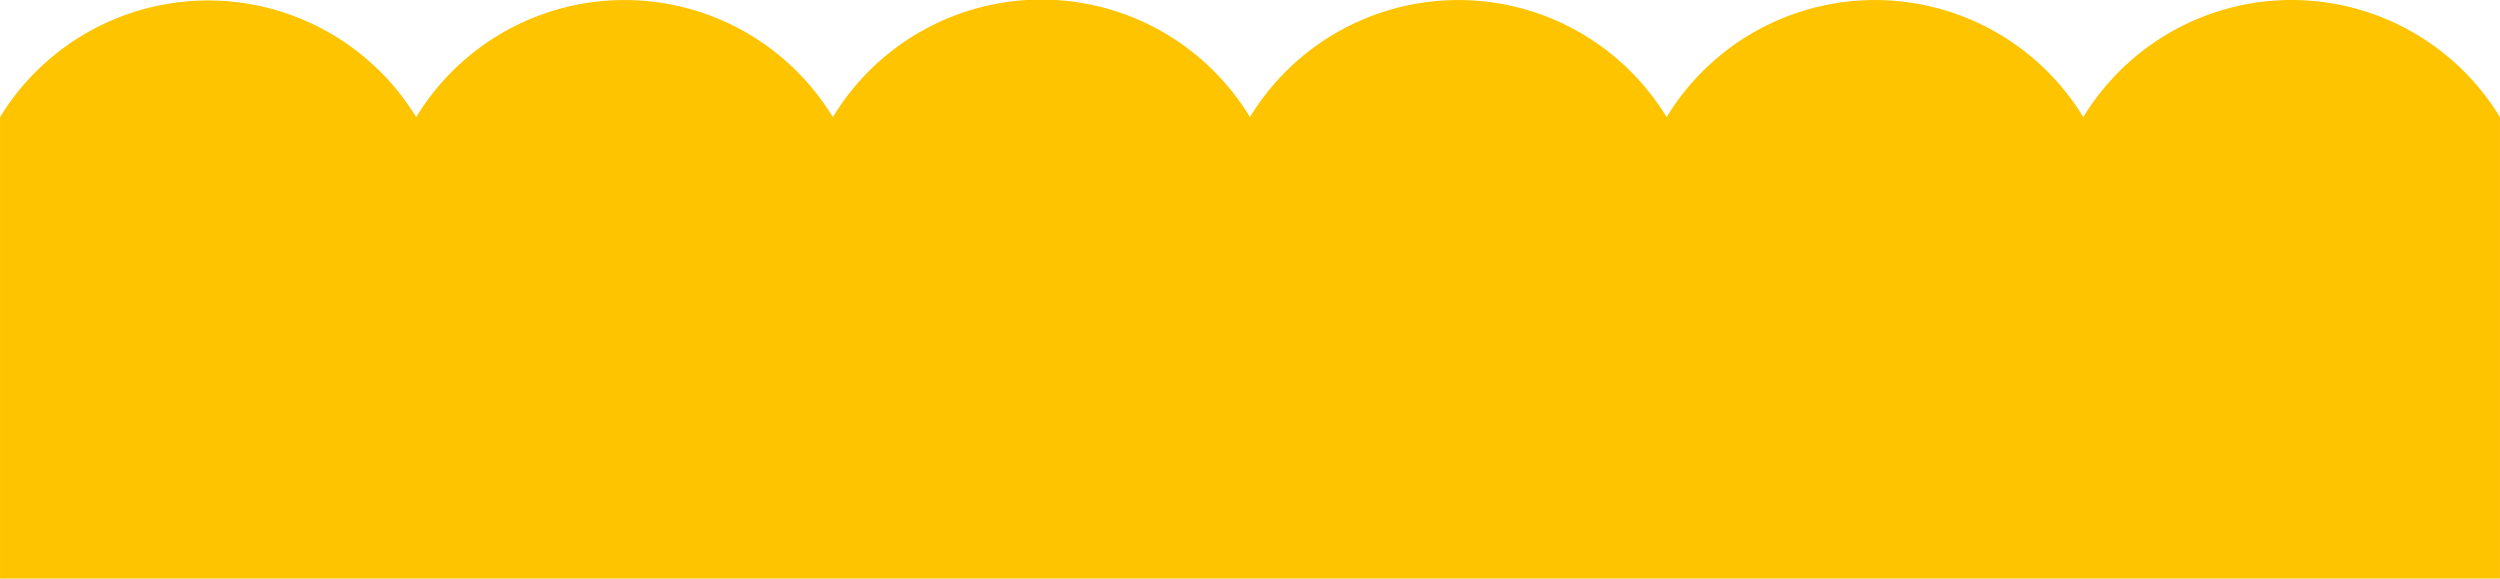 <svg xmlns="http://www.w3.org/2000/svg" width="1891.06" height="437.68" viewBox="0 0 189.11 43.77"><defs><style>.a{fill:#ffc400;}</style></defs><path class="a" d="M173.35,0a18.45,18.45,0,0,0-15.76,8.86,18.45,18.45,0,0,0-31.52,0,18.45,18.45,0,0,0-31.52,0h0A18.44,18.44,0,0,0,63,8.86a18.45,18.45,0,0,0-31.52,0A18.45,18.45,0,0,0,0,8.86V43.77H189.11V8.86A18.46,18.46,0,0,0,173.35,0Z"/></svg>